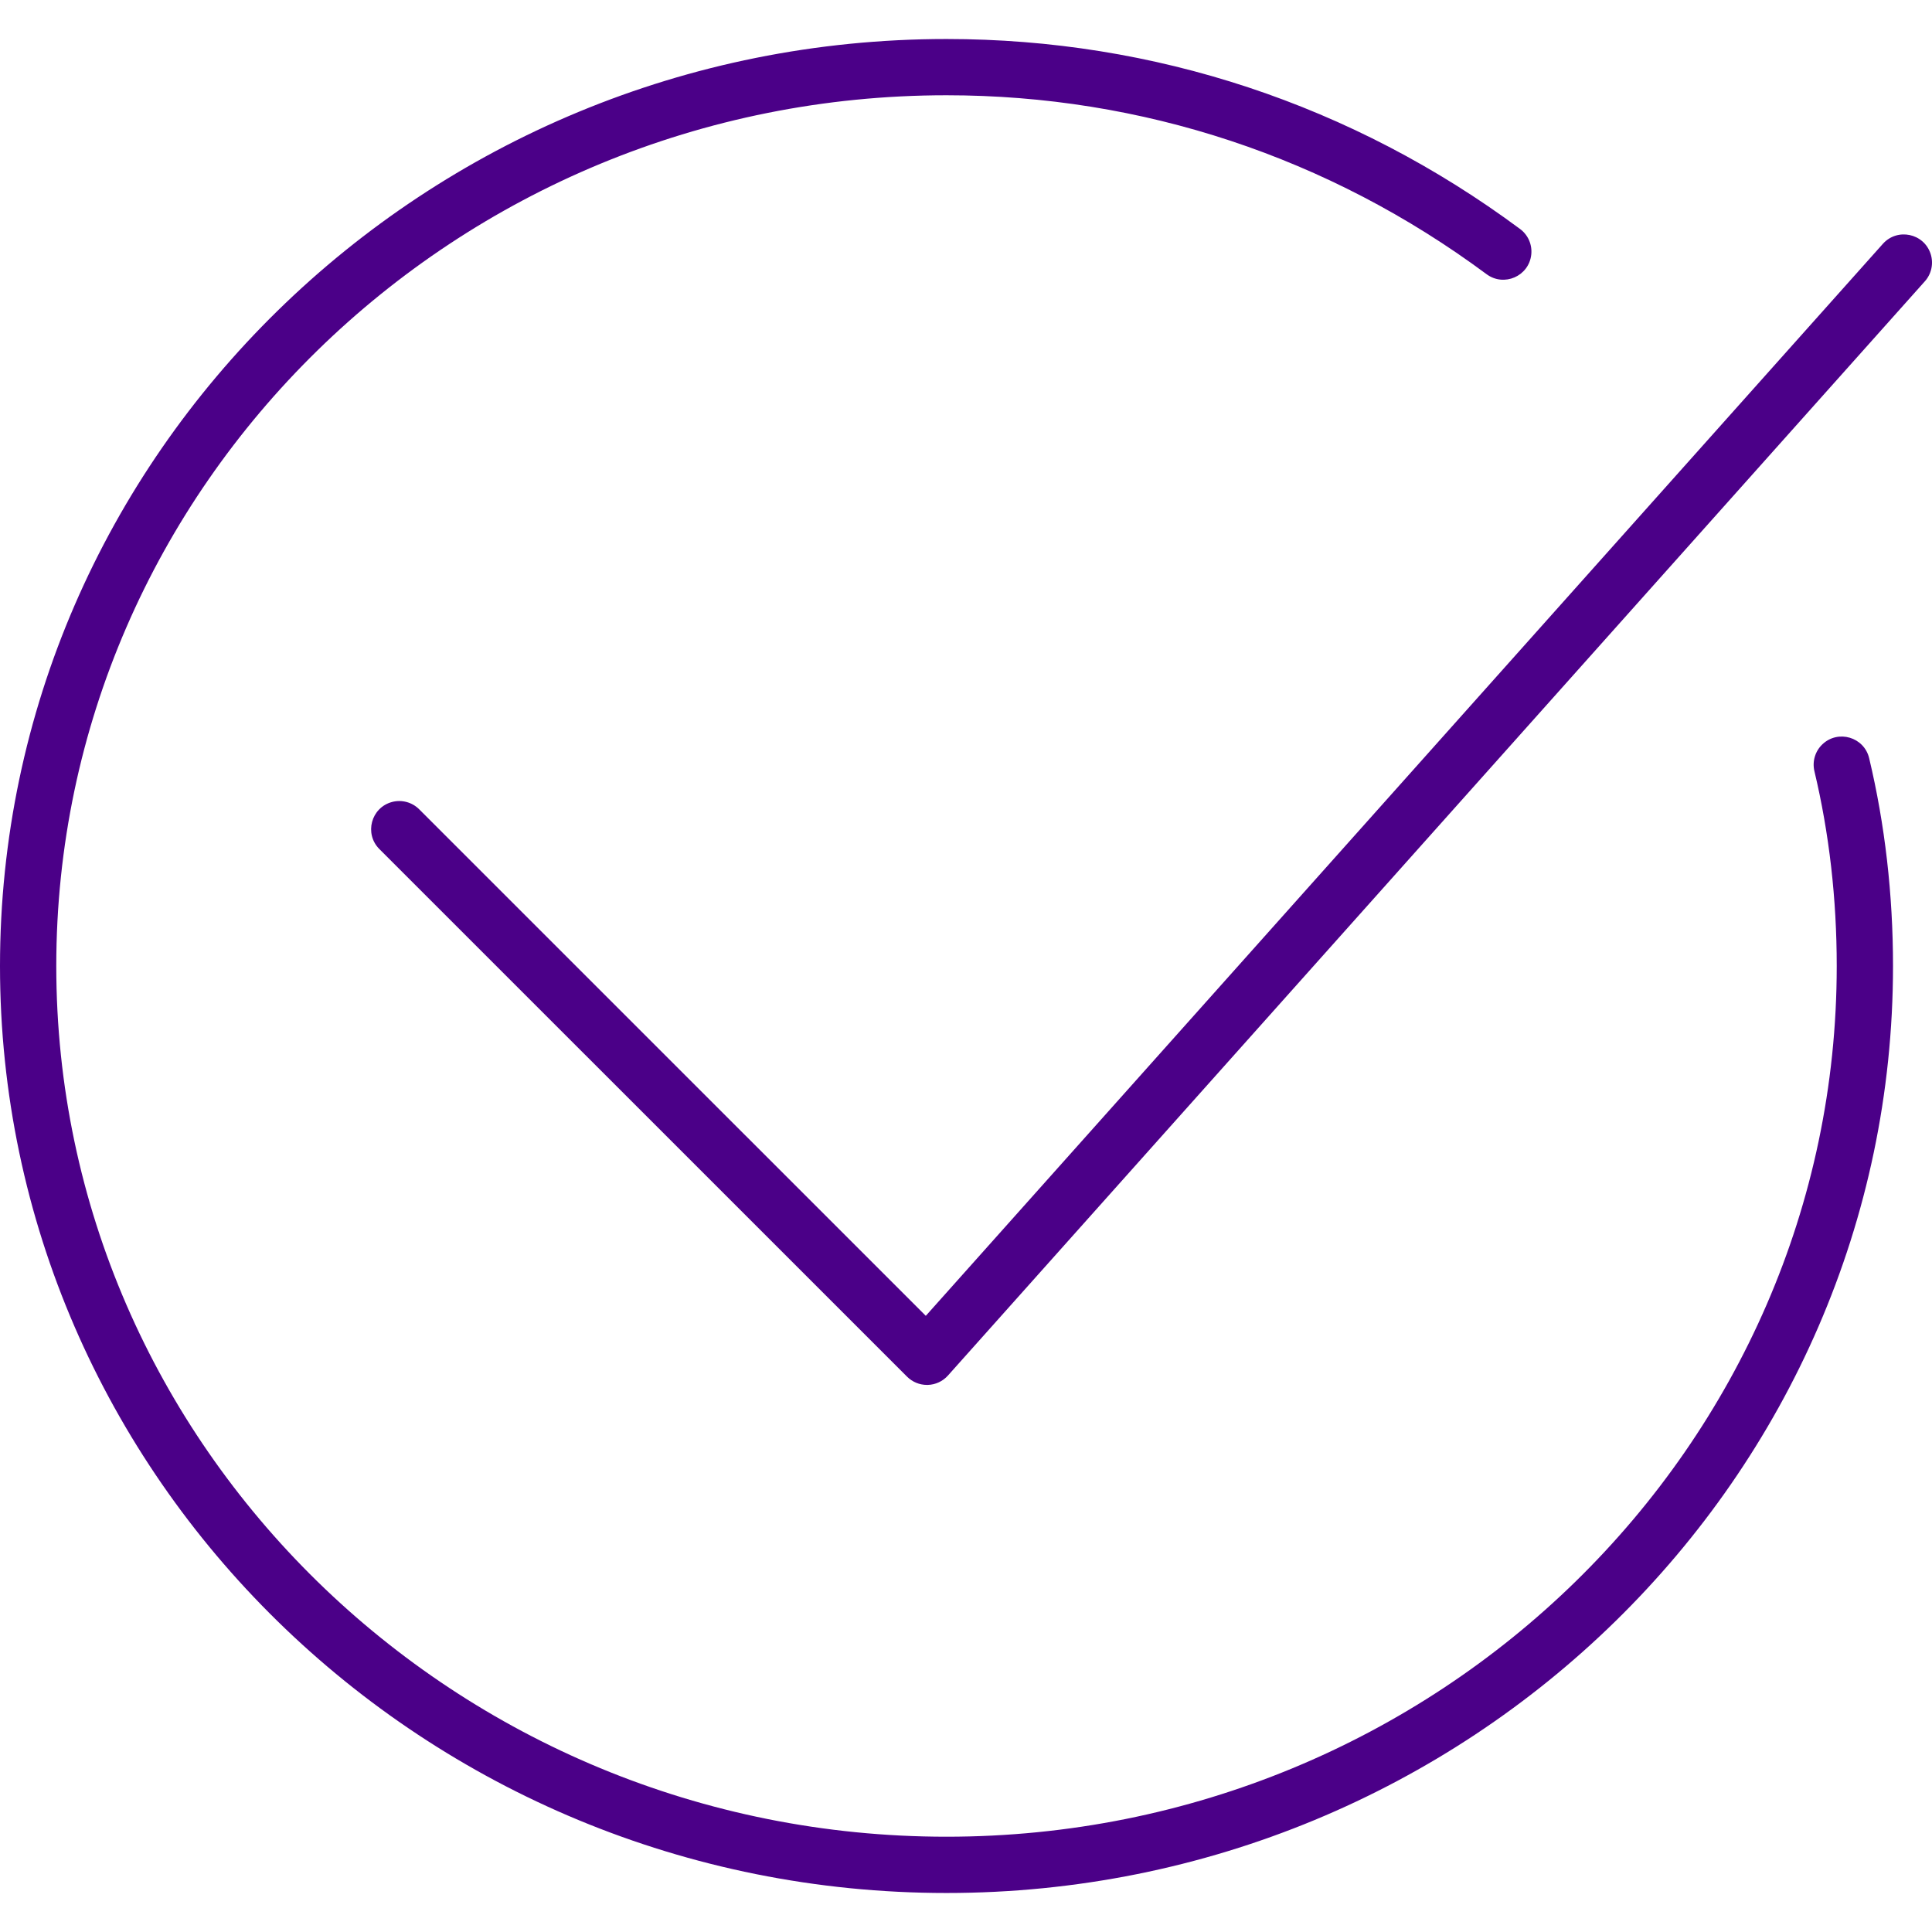 <?xml version="1.0" encoding="UTF-8"?> <svg xmlns="http://www.w3.org/2000/svg" viewBox="1950 2450 100 100" width="100" height="100"><path fill="#4b0088" stroke="none" fill-opacity="1" stroke-width="1" stroke-opacity="1" color="rgb(51, 51, 51)" fill-rule="evenodd" font-size-adjust="none" id="tSvg8db9f63e1e" title="Path 5" d="M 2046.747 2489.243 C 2046.487 2488.153 2045.144 2487.752 2044.33 2488.523 C 2043.952 2488.88 2043.793 2489.412 2043.914 2489.918 C 2044.68 2493.13 2045.069 2496.522 2045.069 2500.001 C 2045.069 2524.851 2024.399 2545.068 1998.991 2545.068 C 1973.583 2545.068 1952.913 2524.851 1952.913 2500.001 C 1952.913 2475.149 1973.583 2454.931 1998.991 2454.931 C 2009.11 2454.931 2018.776 2458.133 2026.943 2464.191 C 2027.843 2464.859 2029.129 2464.302 2029.257 2463.188 C 2029.317 2462.671 2029.096 2462.162 2028.678 2461.852 C 2020.006 2455.418 2009.74 2452.019 1998.991 2452.019 C 1971.977 2452.019 1950 2473.543 1950 2500.001 C 1950 2526.457 1971.977 2547.981 1998.991 2547.981 C 2026.005 2547.981 2047.982 2526.457 2047.982 2500.001C 2047.982 2496.296 2047.566 2492.677 2046.747 2489.243Z"></path><path fill="#4b0088" stroke="none" fill-opacity="1" stroke-width="1" stroke-opacity="1" color="rgb(51, 51, 51)" fill-rule="evenodd" font-size-adjust="none" id="tSvgff8e8bb93a" title="Path 6" d="M 1997.98 2521.683 C 1997.594 2521.683 1997.224 2521.53 1996.95 2521.257 C 1987.846 2512.154 1978.741 2503.051 1969.637 2493.948 C 1968.844 2493.155 1969.206 2491.802 1970.289 2491.511 C 1970.792 2491.377 1971.328 2491.52 1971.696 2491.888 C 1980.437 2500.628 1989.178 2509.367 1997.919 2518.107 C 2014.432 2499.612 2030.944 2481.116 2047.457 2462.621 C 2048.204 2461.785 2049.576 2462.07 2049.927 2463.135 C 2050.09 2463.629 2049.977 2464.173 2049.63 2464.561 C 2032.775 2483.44 2015.921 2502.318 1999.066 2521.197 C 1998.799 2521.496 1998.421 2521.672 1998.021 2521.683C 1998.007 2521.683 1997.994 2521.683 1997.98 2521.683Z"></path><defs> </defs></svg> 